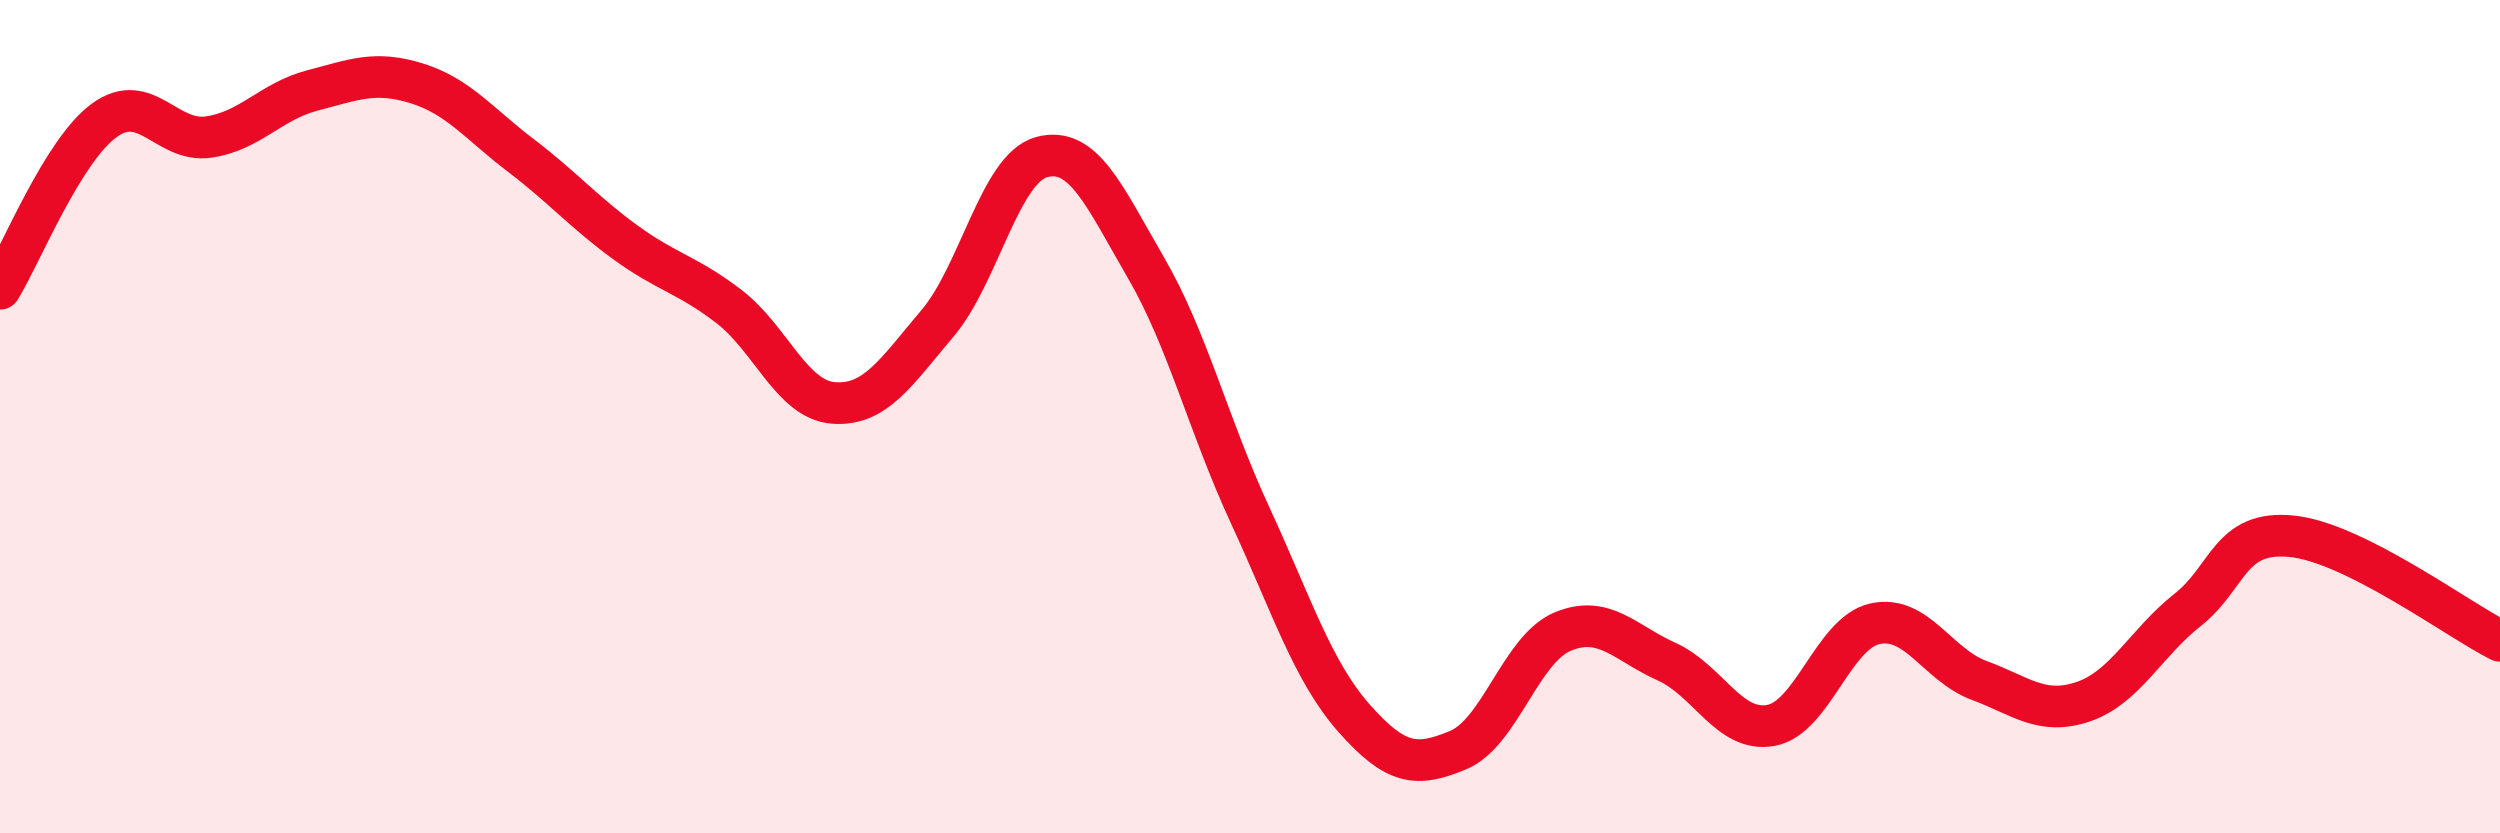 
    <svg width="60" height="20" viewBox="0 0 60 20" xmlns="http://www.w3.org/2000/svg">
      <path
        d="M 0,6.93 C 0.5,6.12 1.5,3.62 2.5,2.89 C 3.5,2.16 4,3.43 5,3.29 C 6,3.15 6.5,2.43 7.5,2.17 C 8.5,1.91 9,1.69 10,2 C 11,2.31 11.5,2.97 12.5,3.73 C 13.5,4.49 14,5.08 15,5.81 C 16,6.54 16.5,6.59 17.5,7.36 C 18.5,8.13 19,9.59 20,9.67 C 21,9.75 21.5,8.94 22.5,7.76 C 23.5,6.58 24,4.04 25,3.77 C 26,3.5 26.5,4.7 27.5,6.42 C 28.5,8.14 29,10.2 30,12.36 C 31,14.52 31.5,16.11 32.5,17.24 C 33.5,18.37 34,18.42 35,18 C 36,17.58 36.5,15.58 37.5,15.16 C 38.5,14.74 39,15.43 40,15.88 C 41,16.33 41.5,17.59 42.5,17.41 C 43.5,17.23 44,15.19 45,14.97 C 46,14.75 46.5,15.96 47.5,16.33 C 48.5,16.7 49,17.18 50,16.84 C 51,16.5 51.5,15.43 52.5,14.64 C 53.5,13.85 53.5,12.72 55,12.87 C 56.5,13.02 59,14.88 60,15.38L60 20L0 20Z"
        fill="#EB0A25"
        opacity="0.1"
        stroke-linecap="round"
        stroke-linejoin="round"
      />
      <path
        d="M 0,6.93 C 0.5,6.12 1.5,3.62 2.5,2.89 C 3.5,2.16 4,3.43 5,3.29 C 6,3.15 6.5,2.43 7.5,2.17 C 8.5,1.91 9,1.69 10,2 C 11,2.31 11.5,2.97 12.5,3.73 C 13.5,4.49 14,5.08 15,5.81 C 16,6.54 16.5,6.59 17.5,7.36 C 18.5,8.13 19,9.59 20,9.67 C 21,9.75 21.5,8.94 22.5,7.76 C 23.5,6.58 24,4.04 25,3.77 C 26,3.5 26.5,4.7 27.5,6.42 C 28.5,8.14 29,10.2 30,12.36 C 31,14.52 31.5,16.11 32.5,17.24 C 33.5,18.37 34,18.42 35,18 C 36,17.58 36.5,15.58 37.5,15.16 C 38.5,14.74 39,15.43 40,15.88 C 41,16.33 41.5,17.59 42.5,17.41 C 43.5,17.23 44,15.19 45,14.97 C 46,14.75 46.5,15.96 47.5,16.33 C 48.5,16.7 49,17.18 50,16.84 C 51,16.5 51.5,15.43 52.5,14.64 C 53.5,13.85 53.5,12.72 55,12.87 C 56.5,13.02 59,14.88 60,15.38"
        stroke="#EB0A25"
        stroke-width="1"
        fill="none"
        stroke-linecap="round"
        stroke-linejoin="round"
      />
    </svg>
  